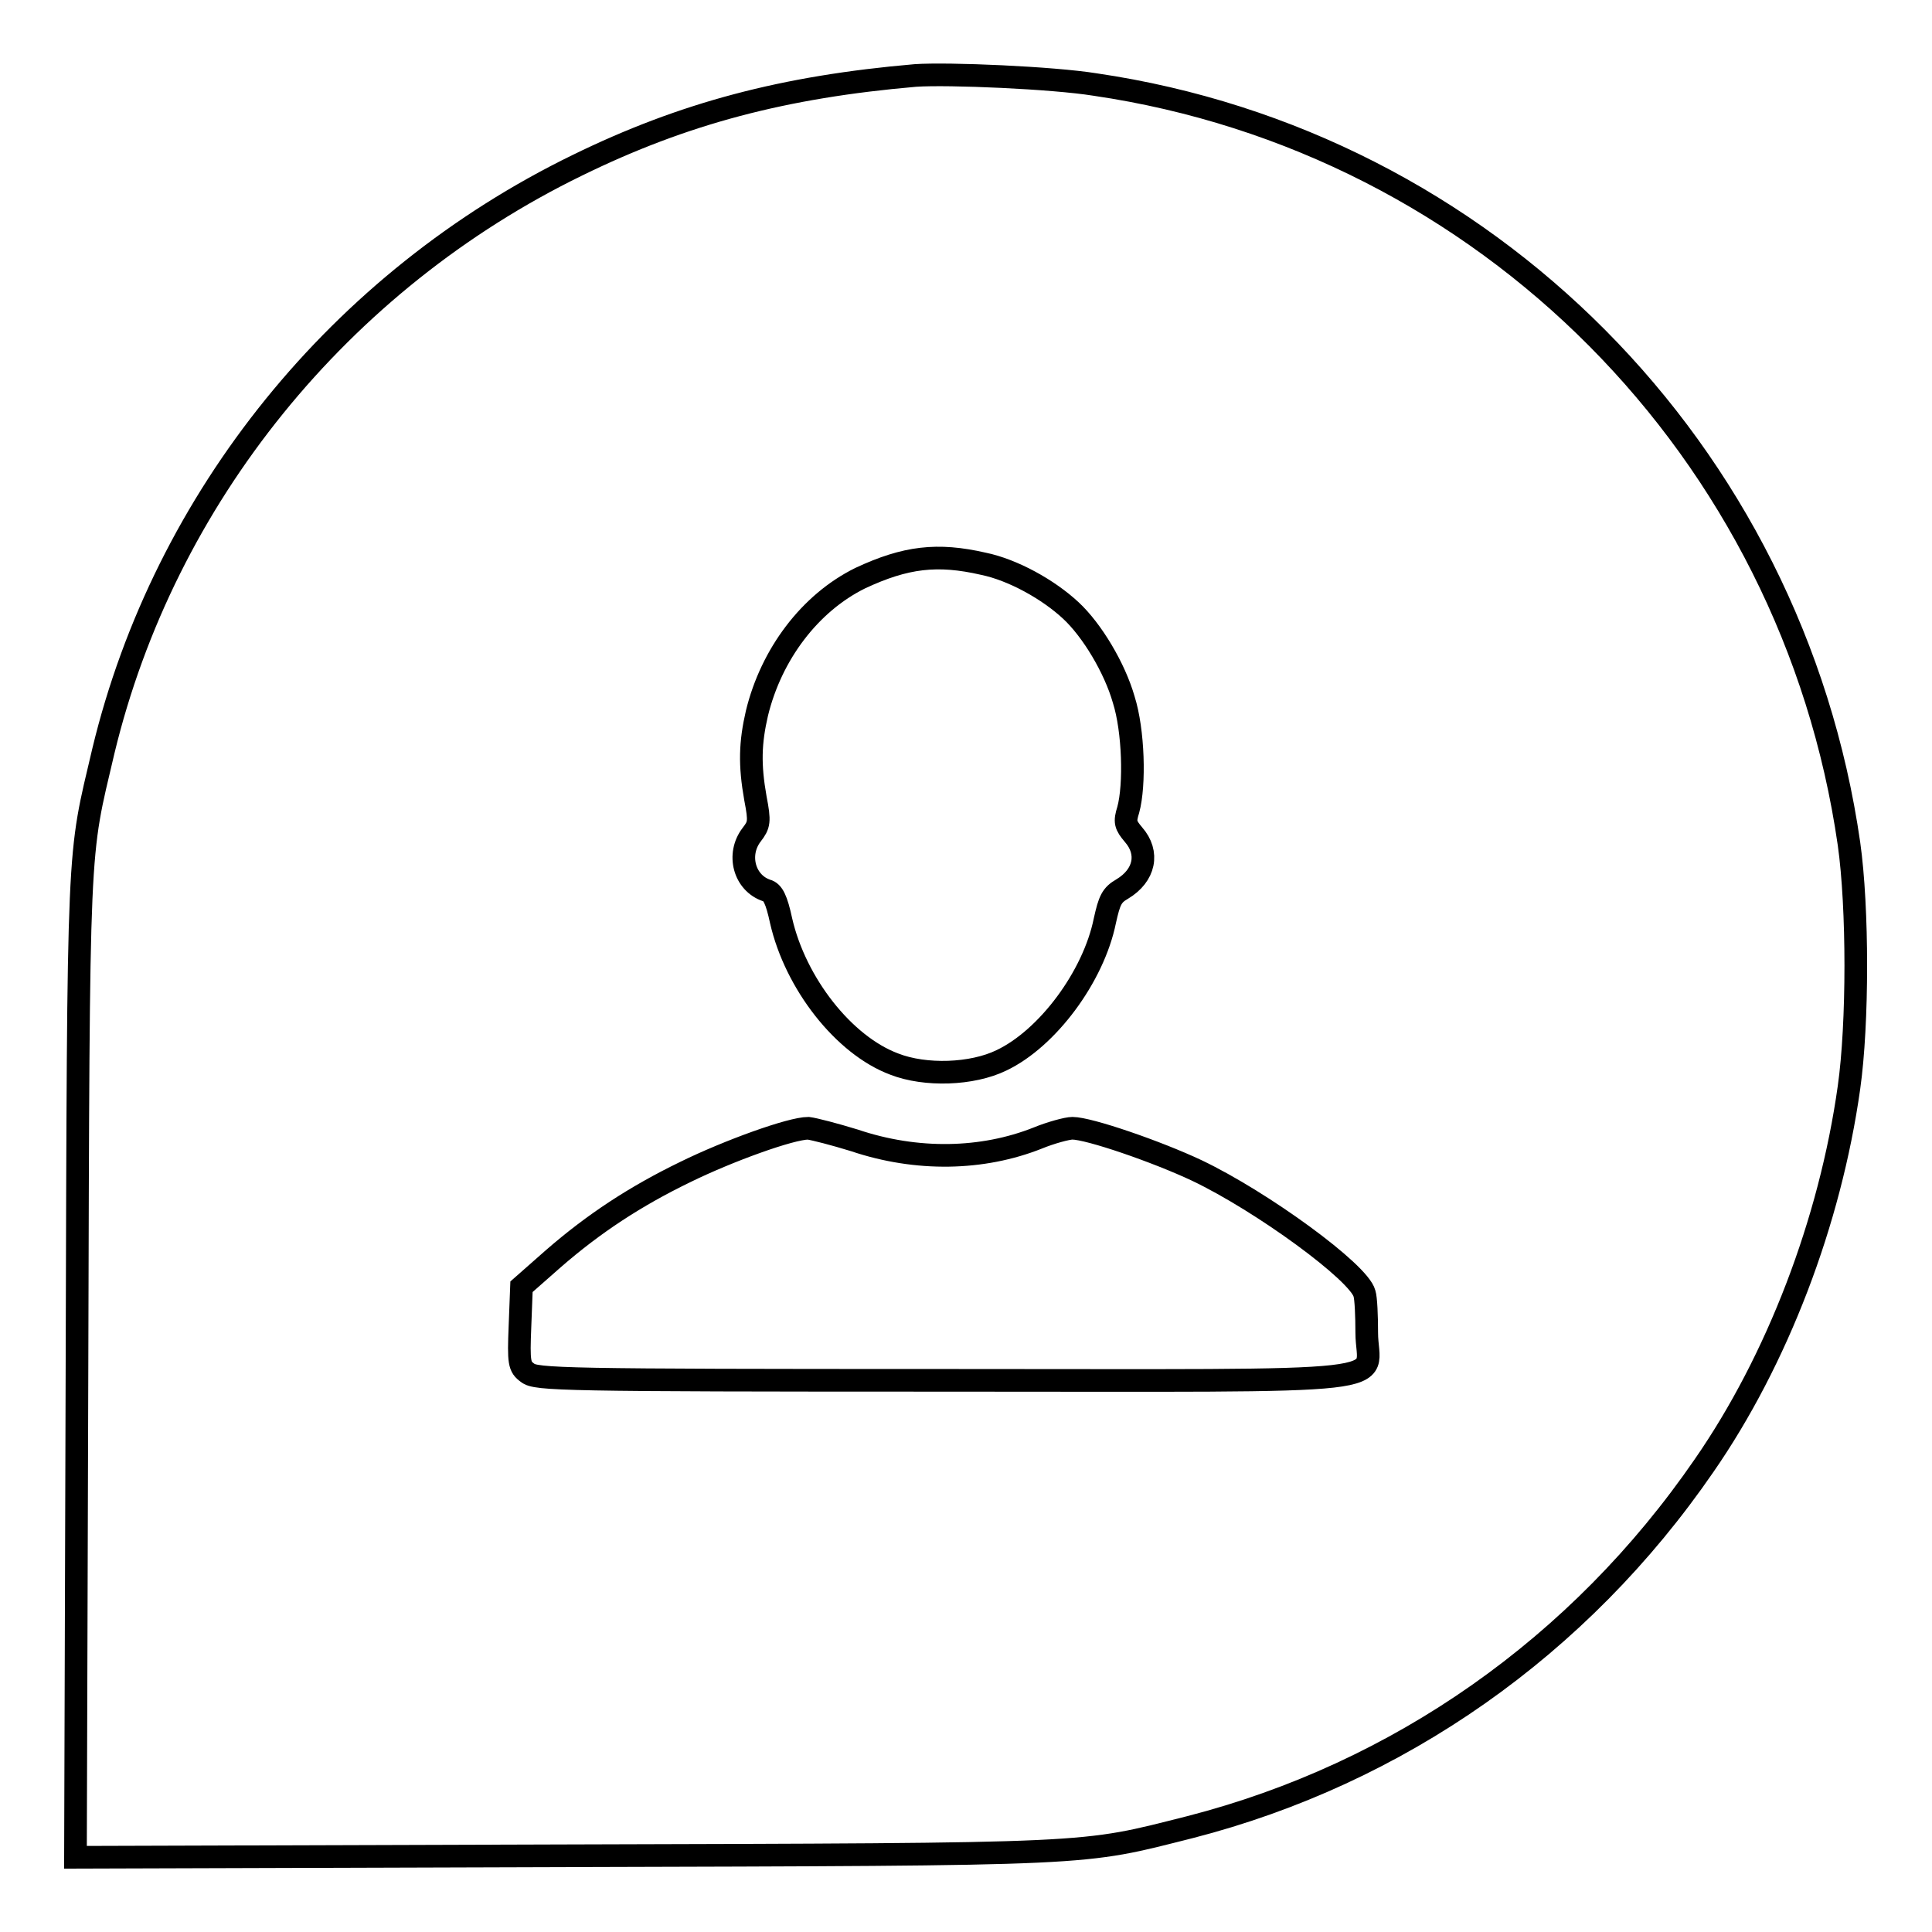<?xml version="1.0" encoding="utf-8"?>
<!-- Svg Vector Icons : http://www.onlinewebfonts.com/icon -->
<!DOCTYPE svg PUBLIC "-//W3C//DTD SVG 1.1//EN" "http://www.w3.org/Graphics/SVG/1.1/DTD/svg11.dtd">
<svg version="1.1" xmlns="http://www.w3.org/2000/svg" xmlns:xlink="http://www.w3.org/1999/xlink" x="0px" y="0px" viewBox="0 0 256 256" enable-background="new 0 0 256 256" xml:space="preserve">
<g><g><g><path stroke-width="3" fill-opacity="0" stroke="#000000"  d="M121.3,10c-17.4,1.5-30.7,5-44.8,11.9c-31.4,15.3-54.7,44-62.8,77.6c-3.4,14.5-3.3,10.5-3.5,81.8L10,246.1l64.5-0.2c71.6-0.2,68.5-0.1,83.2-3.8c27.6-7.1,51.6-23.9,68.1-47.9c9.7-14,16.7-32.3,19.2-50.1c1.2-8.5,1.2-23.8,0-32.3c-7.5-52.1-48.1-93-99.9-100.6C139.5,10.3,125.7,9.7,121.3,10z M130.3,74.7c3.9,0.8,8.6,3.4,11.6,6.2c2.8,2.6,5.8,7.6,7,11.8c1.3,4.1,1.5,11.3,0.6,14.6c-0.5,1.6-0.4,2,0.7,3.3c2.1,2.4,1.5,5.4-1.5,7.2c-1.4,0.8-1.7,1.5-2.3,4.2c-1.5,7.4-7.6,15.6-13.7,18.5c-3.9,1.9-10.1,2.1-14.2,0.5c-6.7-2.5-13.1-10.7-15-19c-0.6-2.8-1.1-3.8-1.9-4c-3-1-4-4.8-2-7.4c1-1.3,1.1-1.7,0.5-4.8c-0.8-4.5-0.7-7.4,0.2-11.3c1.9-7.8,7-14.6,13.7-17.9C120,73.8,124.2,73.3,130.3,74.7z M113.2,151.1c8.3,2.8,17,2.6,24.3-0.3c1.7-0.7,3.9-1.3,4.6-1.3c2.2,0,11.2,3.1,16.5,5.6c8.6,4.1,21.5,13.5,22.2,16.3c0.2,0.6,0.3,3,0.3,5.2c0,7,6.6,6.3-56.1,6.3c-50.6,0-54-0.1-55.1-1c-1.1-0.8-1.2-1.3-1-6.2l0.2-5.2l4.2-3.7c5.4-4.7,10.9-8.3,17.5-11.5c5.7-2.8,14-5.8,16.3-5.8C107.9,149.6,110.6,150.3,113.2,151.1z"/></g></g></g>
</svg>
